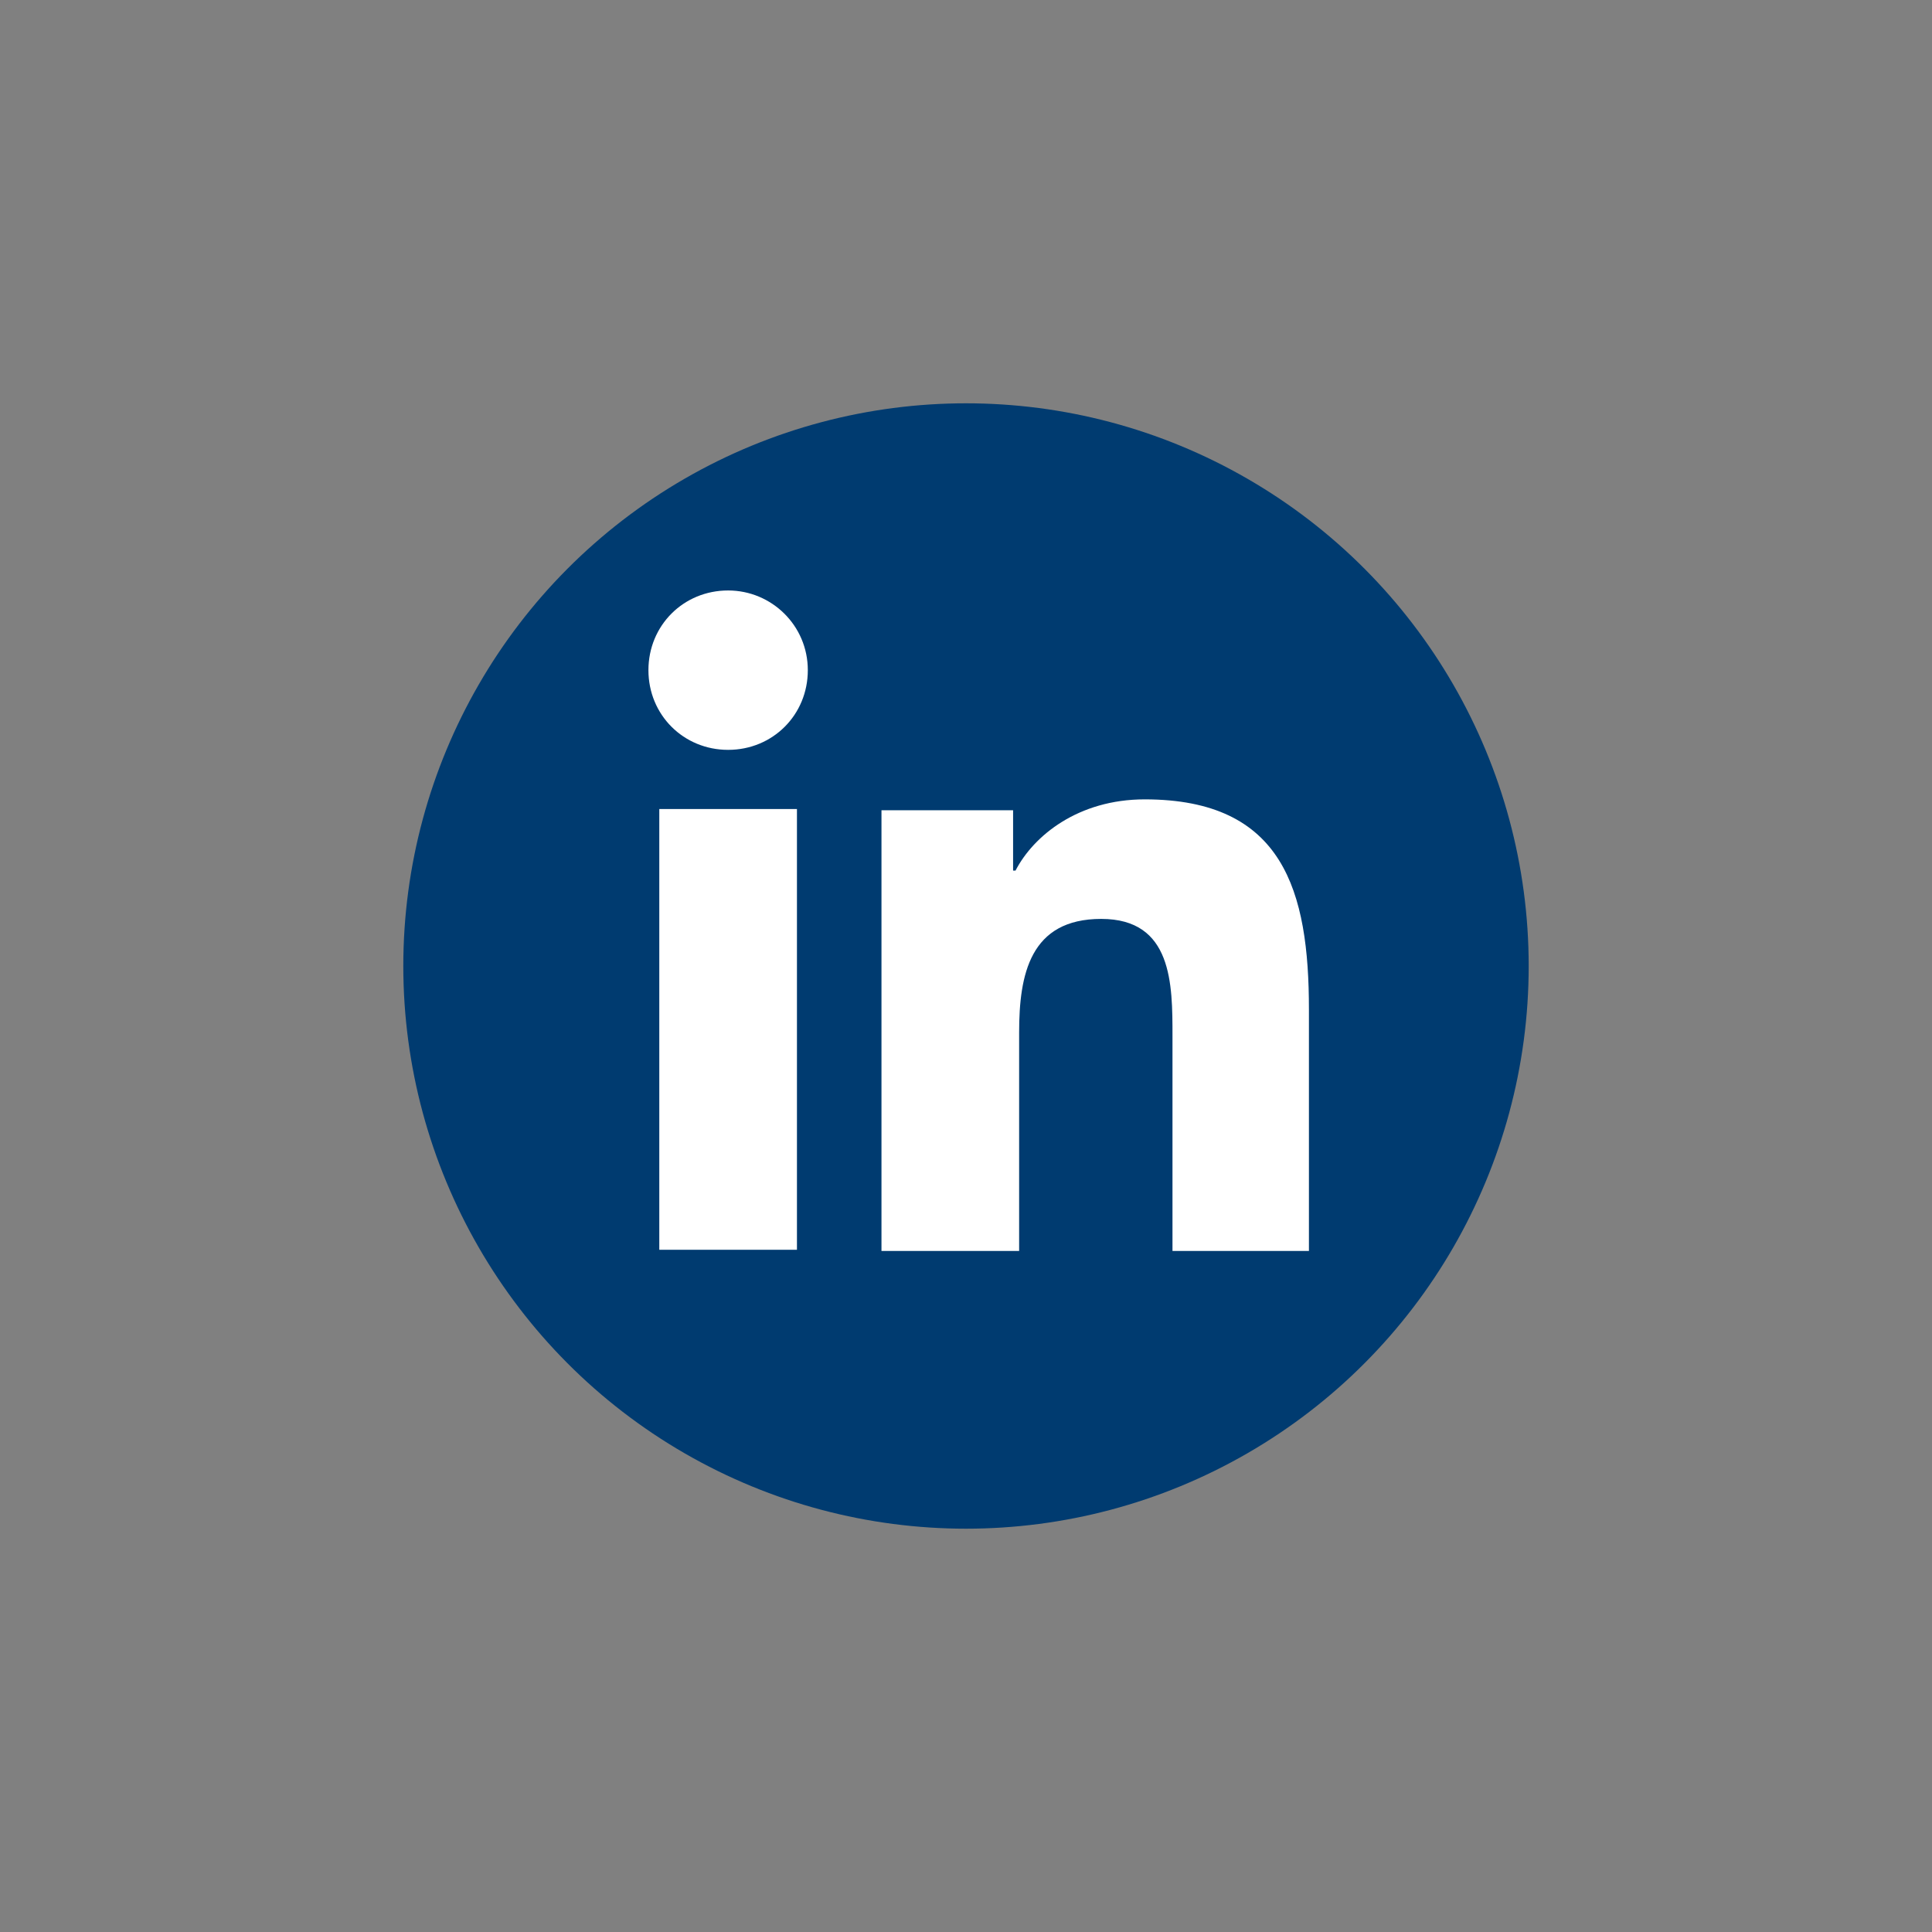 <?xml version="1.0" encoding="UTF-8"?>
<svg id="Layer_1" data-name="Layer 1" xmlns="http://www.w3.org/2000/svg" viewBox="0 0 16 16">
  <rect x="0" y="0" width="16" height="16" fill="#808080" stroke="none"/>
  <defs>
    <style>
      .cls-1 {
        fill: #fff;
      }

      .cls-1, .cls-2 {
        stroke-width: 0px;
      }

      .cls-2 {
        fill: #003b70;
      }
    </style>
  </defs>
  <circle class="cls-2" cx="8" cy="8" r="4.66"/>
  <path class="cls-1" d="m5.46,6.7h1.14v3.65h-1.14v-3.65Zm.57-1.81c.36,0,.66.29.66.66s-.29.66-.66.66-.66-.29-.66-.66.29-.66.66-.66m1.28,5.47h1.13v-1.81c0-.48.09-.94.68-.94s.59.54.59.97v1.78h1.13v-2c0-.98-.21-1.74-1.36-1.74-.55,0-.92.3-1.07.59h-.02v-.5h-1.09v3.65Z"/>
</svg>